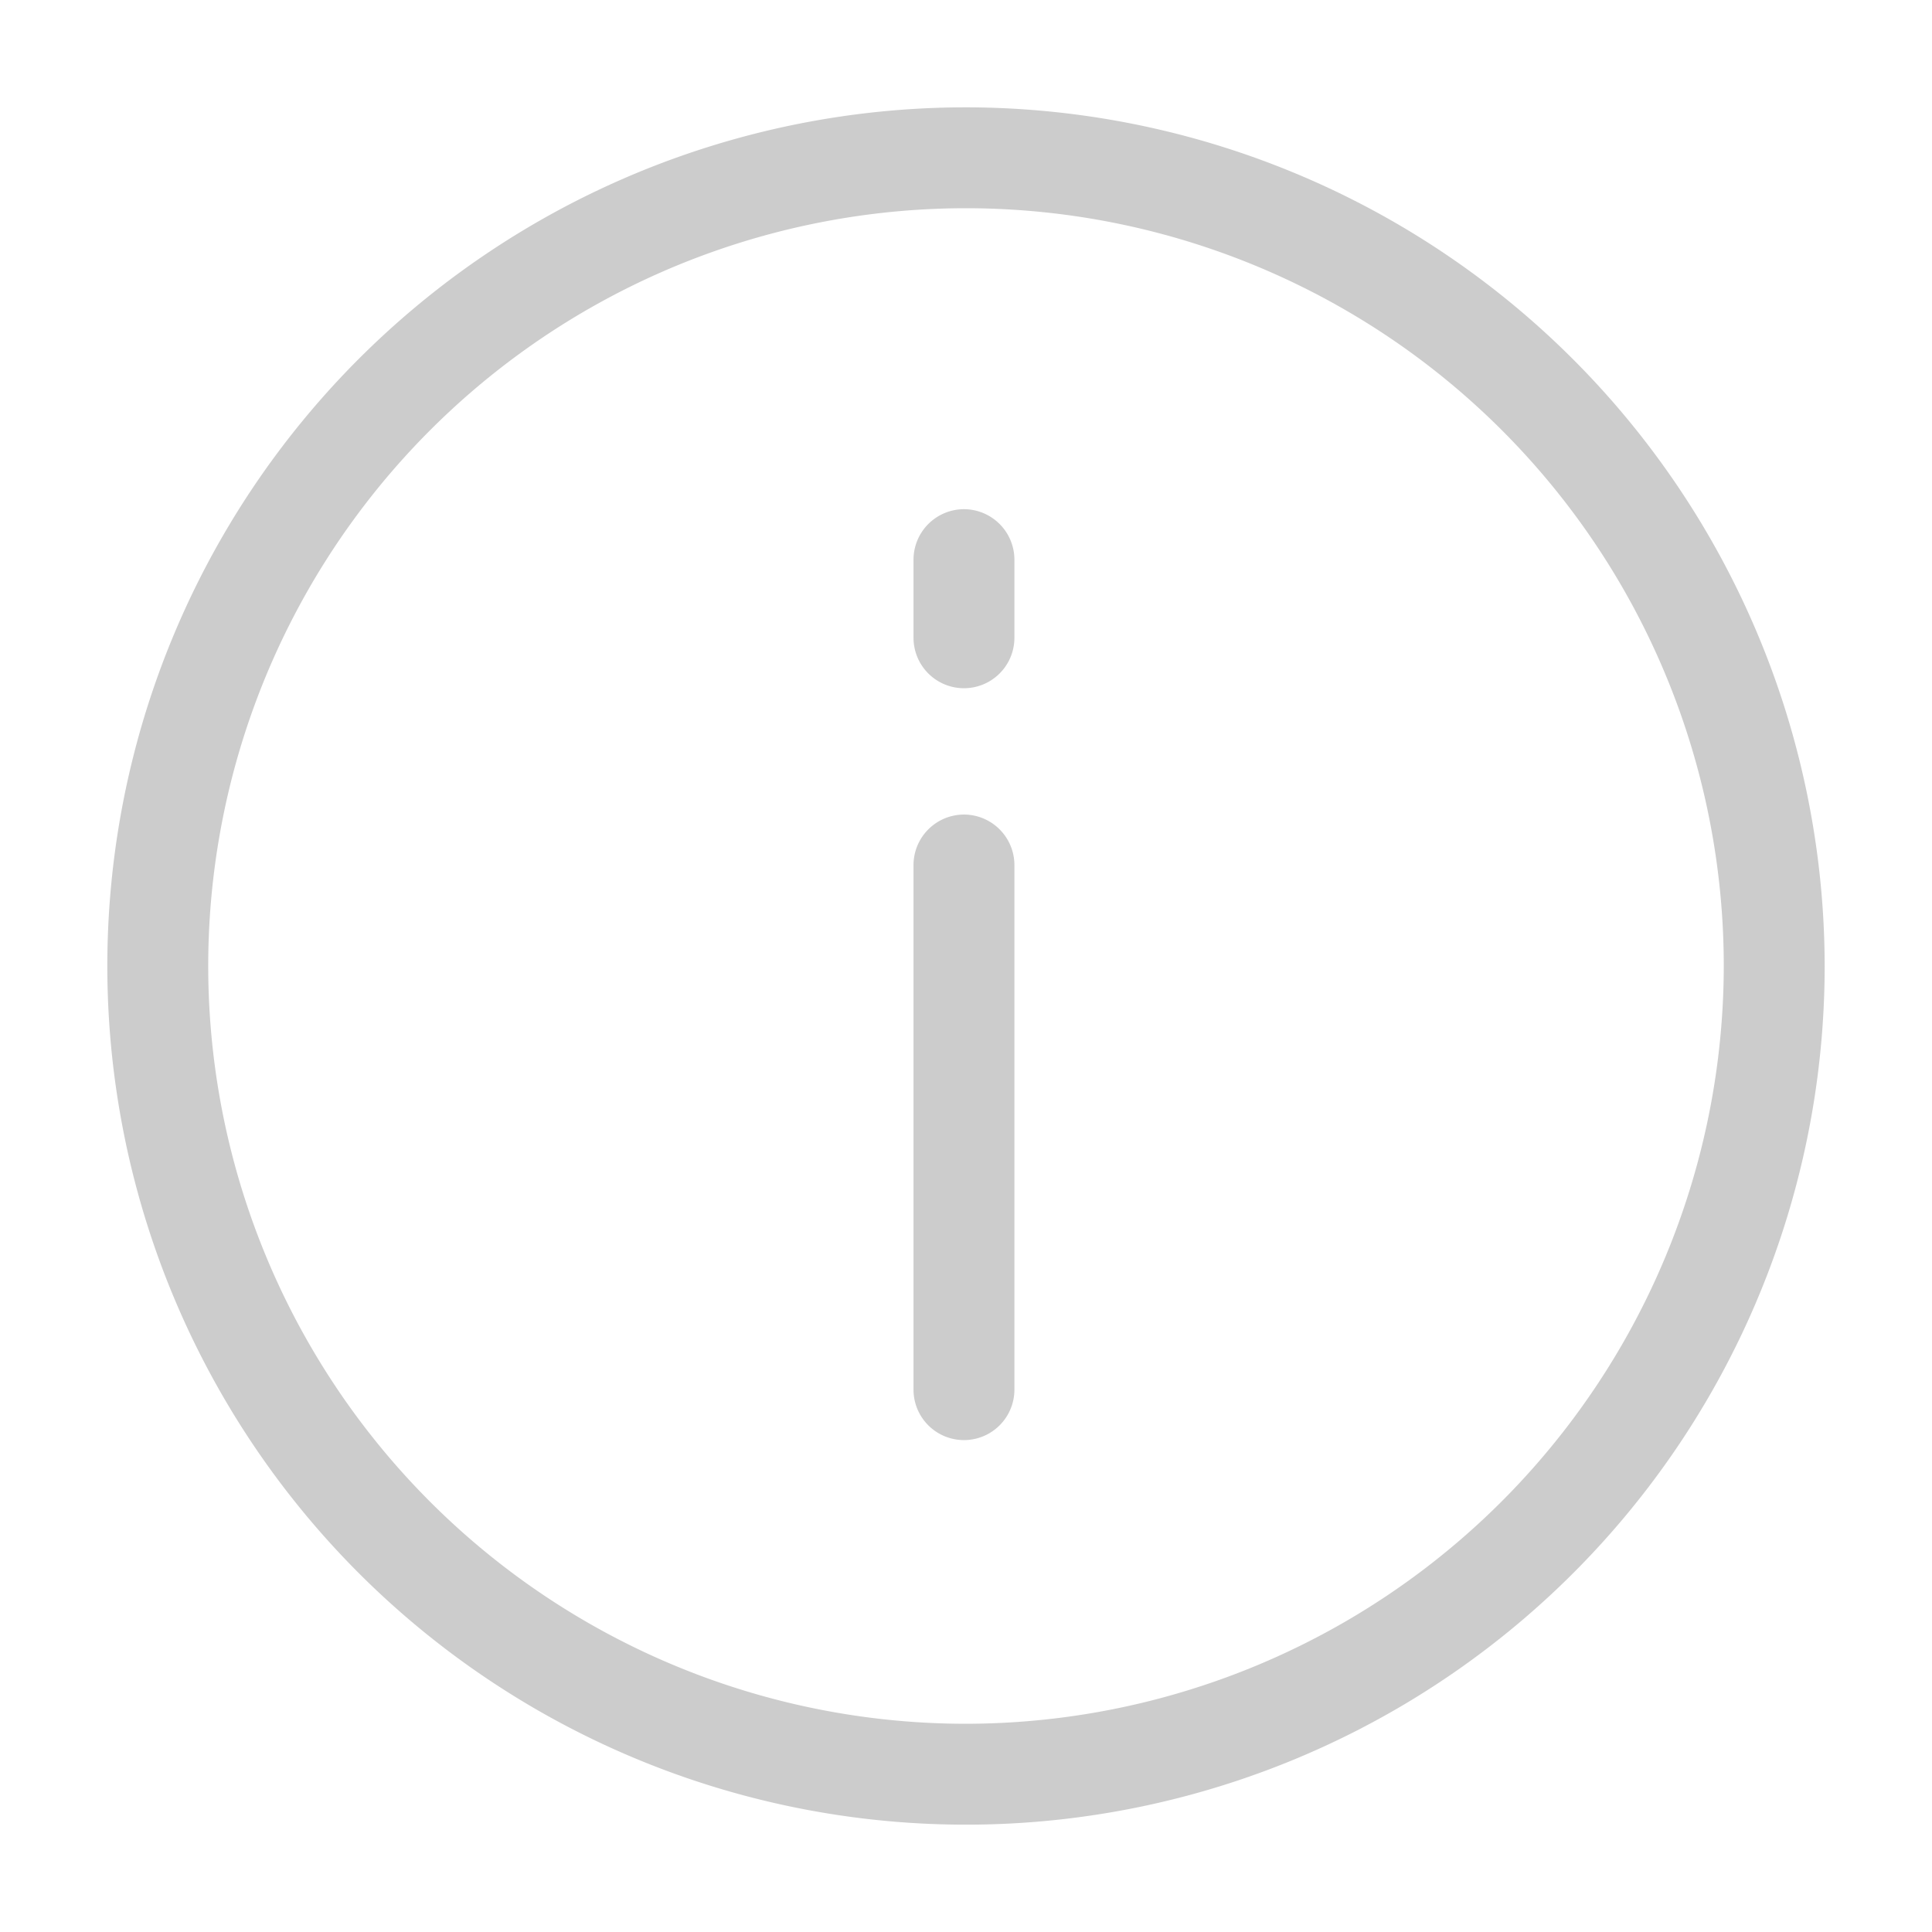 <svg version="1.2" xmlns="http://www.w3.org/2000/svg" xmlns:xlink="http://www.w3.org/1999/xlink" overflow="visible" preserveAspectRatio="none" viewBox="0 0 18 18" width="32" height="32"><g transform="translate(1, 1)"><g data-name="Layer 2" id="Layer_2"><g id="Symbols"><path d="M7.981,6.589a.471.471,0,0,0-.47.47v4.888a.47.47,0,1,0,.94,0V7.059A.471.471,0,0,0,7.981,6.589ZM8,0a8,8,0,1,0,8,8A8.009,8.009,0,0,0,8,0ZM8,15.06A7.06,7.06,0,1,1,15.06,8,7.069,7.069,0,0,1,8,15.06ZM7.981,3.744a.471.471,0,0,0-.47.47v.728a.47.47,0,0,0,.94,0V4.214A.471.471,0,0,0,7.981,3.744Z" id="info-circle" vector-effect="non-scaling-stroke" style="fill: rgb(204, 204, 204);"/></g></g></g></svg>